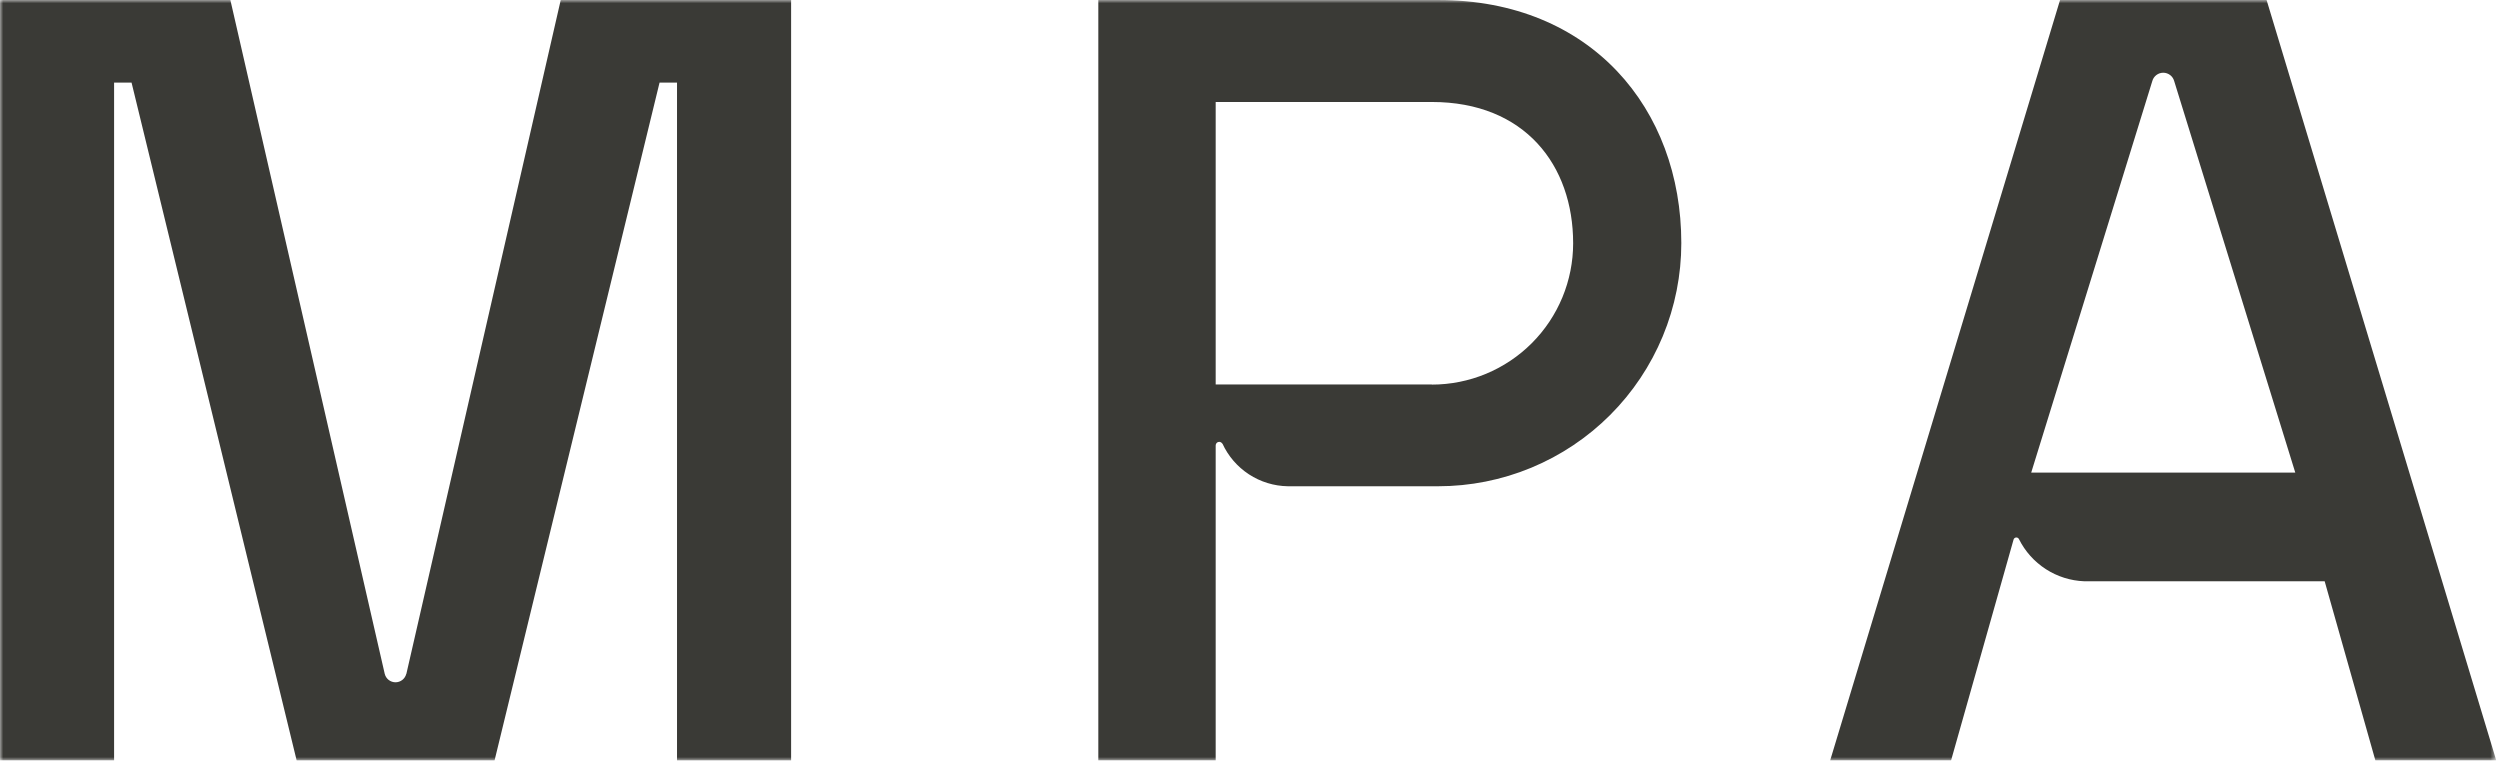 <svg width="388" height="119" viewBox="0 0 388 119" fill="none" xmlns="http://www.w3.org/2000/svg">
<g clip-path="url(#clip0_230_29)">
<mask id="mask0_230_29" style="mask-type:luminance" maskUnits="userSpaceOnUse" x="0" y="0" width="388" height="119">
<path d="M387.424 0H0V118.045H387.424V0Z" fill="white"/>
</mask>
<g mask="url(#mask0_230_29)">
<path d="M223.216 0.002H170.459V118.031H188.674V69.119C188.675 68.975 188.732 68.836 188.834 68.734C188.936 68.632 189.075 68.575 189.219 68.574C189.32 68.575 189.42 68.603 189.506 68.656C189.593 68.709 189.663 68.784 189.71 68.874V68.819C190.603 70.775 192.031 72.437 193.831 73.614C195.63 74.79 197.726 75.433 199.875 75.467H223.202C228.158 75.467 233.065 74.491 237.644 72.595C242.222 70.698 246.383 67.918 249.887 64.414C253.391 60.91 256.171 56.749 258.068 52.171C259.964 47.592 260.94 42.685 260.94 37.729C260.943 16.891 246.933 0.002 223.216 0.002ZM222.223 59.674H188.674V15.828H222.224C236.665 15.828 244.152 25.65 244.152 37.756C244.152 40.636 243.585 43.488 242.484 46.149C241.382 48.81 239.767 51.228 237.73 53.265C235.694 55.301 233.276 56.917 230.616 58.02C227.955 59.122 225.103 59.69 222.223 59.69V59.674Z" fill="#3A3A36"/>
<path d="M63.053 104.583C62.961 104.956 62.746 105.288 62.443 105.525C62.14 105.762 61.766 105.891 61.382 105.891C60.997 105.891 60.623 105.762 60.32 105.525C60.017 105.288 59.803 104.956 59.71 104.583L35.753 0.002H0V118.031H17.707V12.818H20.417L46.048 118.048H76.748L102.363 12.818H105.073V118.048H122.78V0.002H87.026L63.069 104.583H63.053Z" fill="#3A3A36"/>
<path d="M351.774 0.002H319.719L284.037 118.031H302.802L310.677 90.213L312.504 83.745C312.528 83.657 312.578 83.579 312.648 83.521C312.717 83.463 312.803 83.427 312.893 83.418C312.983 83.409 313.074 83.427 313.154 83.471C313.233 83.515 313.297 83.582 313.338 83.663C314.285 85.564 315.725 87.175 317.509 88.328C319.293 89.481 321.354 90.132 323.476 90.213H360.788L368.663 118.031H387.423L351.774 0.002ZM315.242 73.351L334.035 12.589C334.136 12.215 334.357 11.885 334.665 11.65C334.972 11.415 335.348 11.287 335.735 11.287C336.122 11.287 336.498 11.415 336.806 11.65C337.113 11.885 337.334 12.215 337.435 12.589L356.228 73.351H315.242Z" fill="#3A3A36"/>
</g>
</g>
<defs>
<clipPath id="clip0_230_29">
<rect width="387.424" height="118.045" fill="white"/>
</clipPath>
</defs>
</svg>
